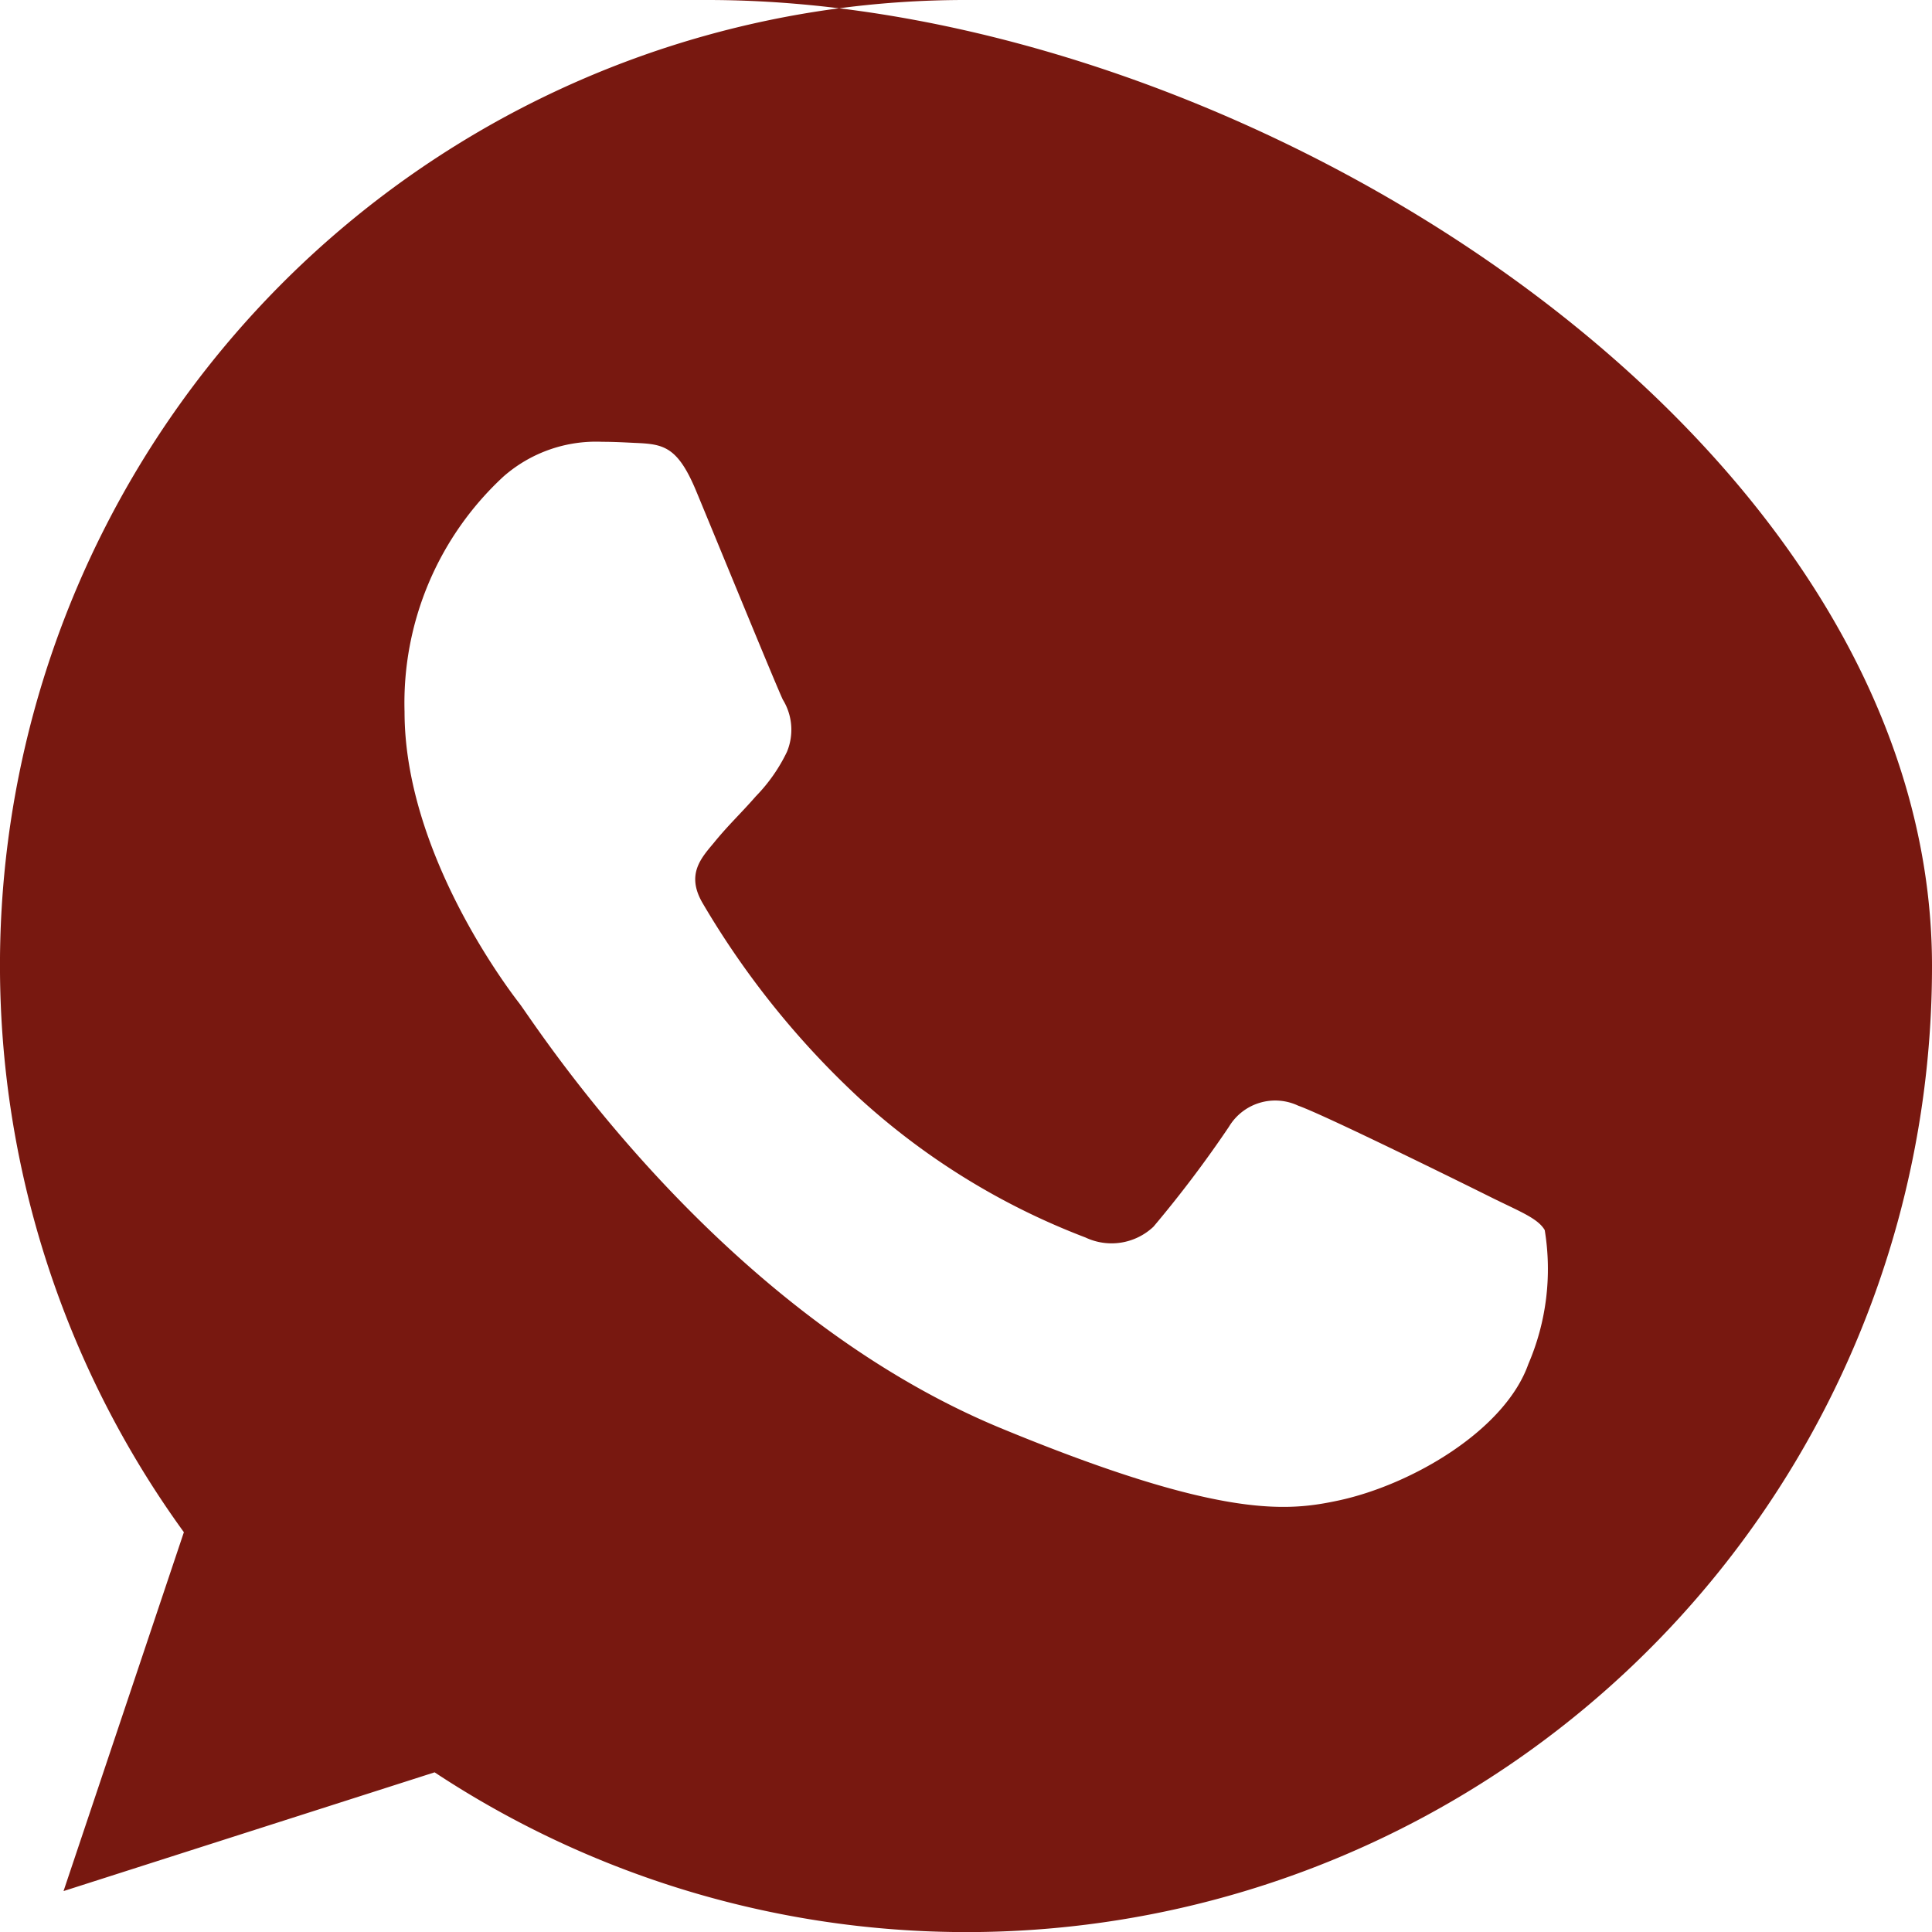 <svg xmlns="http://www.w3.org/2000/svg" width="37.341" height="37.341" viewBox="0 0 37.341 37.341"><g transform="translate(0)"><path d="M13.675,0h4.991A18.659,18.659,0,0,0,3.554,29.614L1.228,36.55,8.4,34.255A18.66,18.66,0,0,0,37.341,18.67C37.341,8.376,23.969,0,13.675,0ZM29.539,26.365c-.45,1.272-2.238,2.327-3.664,2.635-.976.208-2.25.373-6.539-1.4-5.487-2.273-9.02-7.849-9.3-8.21s-2.217-2.952-2.217-5.631A5.96,5.96,0,0,1,9.732,9.209a2.713,2.713,0,0,1,1.909-.67c.231,0,.439.012.625.021.548.023.824.056,1.186.922.45,1.085,1.547,3.764,1.678,4.04a1.111,1.111,0,0,1,.079,1.011,3.226,3.226,0,0,1-.6.857c-.275.317-.537.56-.812.9-.252.3-.537.614-.219,1.162A16.572,16.572,0,0,0,16.6,21.217a13.726,13.726,0,0,0,4.378,2.7,1.18,1.18,0,0,0,1.316-.208,22.59,22.59,0,0,0,1.459-1.932,1.042,1.042,0,0,1,1.34-.406c.5.175,3.172,1.494,3.72,1.767s.91.406,1.043.637A4.65,4.65,0,0,1,29.539,26.365Z" transform="translate(0 0)" fill="#781810"/></g></svg>